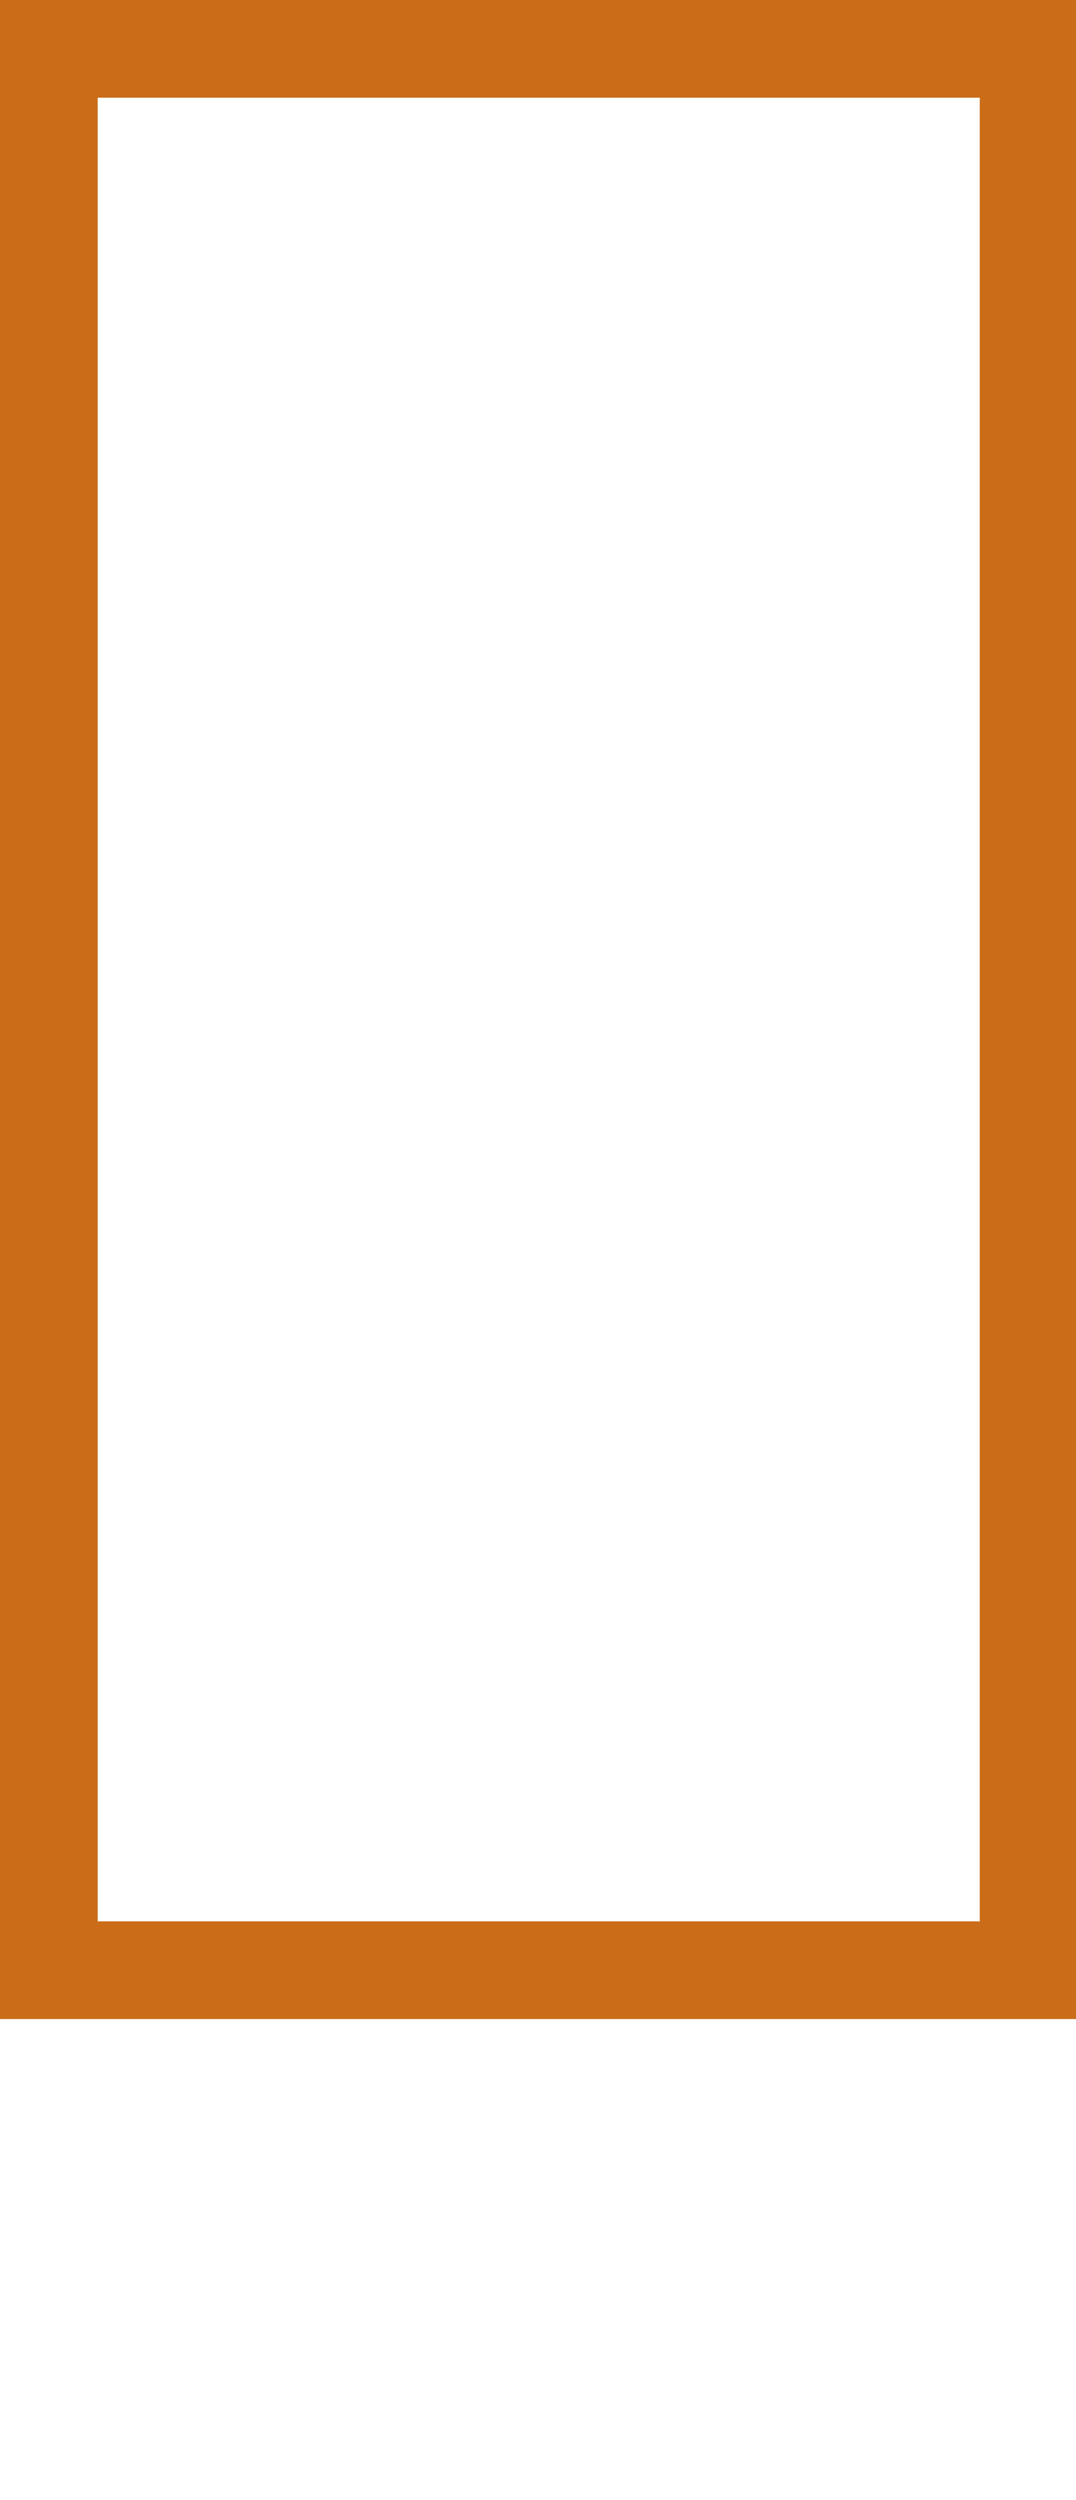 <?xml version="1.0" encoding="UTF-8"?> <!-- Generator: Adobe Illustrator 23.0.1, SVG Export Plug-In . SVG Version: 6.00 Build 0) --> <svg xmlns="http://www.w3.org/2000/svg" xmlns:xlink="http://www.w3.org/1999/xlink" id="Слой_1" x="0px" y="0px" viewBox="0 0 60.37 140.26" style="enable-background:new 0 0 60.37 140.26;" xml:space="preserve"> <style type="text/css"> .st0{display:none;} .st1{display:inline;} .st2{display:none;fill:#CA6C18;} .st3{fill:#CA6C18;} .st4{fill:#939598;} </style> <g> <g class="st0"> <g class="st1"> <path d="M90.42,92.38v-0.03l-2.56-4.49h1.45l2.21,3.98h1.23v-3.98h1.31v3.98h1.25l2.2-3.98h1.45l-2.56,4.49v0.03l2.76,4.95h-1.5 l-2.34-4.33h-1.25v4.33h-1.31v-4.33h-1.23l-2.36,4.33h-1.49L90.42,92.38z"></path> <path d="M109.52,87.86h1.33V94c0,0.53-0.08,1.38-0.08,1.38h0.03c0,0,0.47-0.89,0.8-1.4l4.2-6.13h1.3v9.46h-1.31v-6.14 c0-0.54,0.08-1.38,0.08-1.38h-0.03c0,0-0.46,0.86-0.79,1.38l-4.22,6.14h-1.3V87.86z"></path> <path d="M129.55,90.09v-2.23h5.52v9.46h-1.33v-8.31h-2.94v1.1c0,4.54-0.8,7.17-3.42,7.32v-1.22 C128.99,96,129.55,93.95,129.55,90.09z"></path> <path d="M148.55,87.7c2.73,0,4.85,2.11,4.85,4.83c0,2.8-2.12,4.96-4.85,4.96c-2.74,0-4.87-2.17-4.87-4.96 C143.68,89.81,145.81,87.7,148.55,87.7z M148.55,96.27c1.93,0,3.48-1.63,3.48-3.75c0-2.05-1.55-3.62-3.48-3.62 c-1.95,0-3.5,1.57-3.5,3.62C145.05,94.64,146.6,96.27,148.55,96.27z"></path> <path d="M162.38,87.86h1.33V94c0,0.53-0.08,1.38-0.08,1.38h0.02c0,0,0.47-0.89,0.81-1.4l4.2-6.13h1.3v9.46h-1.31v-6.14 c0-0.54,0.08-1.38,0.08-1.38h-0.03c0,0-0.46,0.86-0.79,1.38l-4.22,6.14h-1.3V87.86z M164.23,85.7v-0.2h1.05v0.19 c0,0.59,0.47,0.88,0.94,0.88c0.47,0,0.95-0.3,0.95-0.9V85.5h1.04v0.2c0,1.1-0.94,1.72-1.99,1.72 C165.19,87.42,164.23,86.8,164.23,85.7z"></path> <path d="M193.44,87.86h1.32v3.98h1.41l2.4-3.98h1.46l-2.76,4.49v0.03l2.93,4.95h-1.51l-2.52-4.33h-1.41v4.33h-1.32V87.86z"></path> <path d="M213.86,87.7c2.73,0,4.85,2.11,4.85,4.83c0,2.8-2.12,4.96-4.85,4.96c-2.74,0-4.87-2.17-4.87-4.96 C208.99,89.81,211.12,87.7,213.86,87.7z M213.86,96.27c1.93,0,3.48-1.63,3.48-3.75c0-2.05-1.55-3.62-3.48-3.62 c-1.95,0-3.5,1.57-3.5,3.62C210.36,94.64,211.91,96.27,213.86,96.27z"></path> <path d="M228.16,87.86h1.38l2.19,5.12c0.21,0.53,0.45,1.27,0.45,1.27h0.02c0,0,0.26-0.75,0.47-1.27l2.18-5.12h1.38l0.76,9.46 h-1.32l-0.45-5.97c-0.05-0.58-0.03-1.39-0.03-1.39h-0.03c0,0-0.3,0.88-0.51,1.39l-1.89,4.26h-1.18l-1.88-4.26 c-0.21-0.51-0.51-1.42-0.51-1.42h-0.03c0,0,0.03,0.85-0.03,1.42l-0.46,5.97h-1.33L228.16,87.86z"></path> <path d="M246.44,87.86h7.45v9.46h-1.33v-8.31h-4.8v8.31h-1.33V87.86z"></path> <path d="M265.42,90.09v-2.23h5.52v9.46h-1.33v-8.31h-2.93v1.1c0,4.54-0.8,7.17-3.42,7.32v-1.22 C264.86,96,265.42,93.95,265.42,90.09z"></path> <path d="M281.07,87.86h5.51v1.15h-4.18v2.96h3.39v1.16h-3.39v3.04h4.41v1.15h-5.74V87.86z"></path> <path d="M298.32,87.86h1.32v3.98h1.41l2.4-3.98h1.46l-2.76,4.49v0.03l2.93,4.95h-1.51l-2.52-4.33h-1.41v4.33h-1.32V87.86z"></path> <path d="M321.21,87.7c1.22,0,2.55,0.37,3.46,1.25L324,89.94c-0.69-0.61-1.76-1.03-2.73-1.03c-2.2,0-3.5,1.63-3.5,3.62 c0,2.01,1.33,3.75,3.53,3.75c1.06,0,2.15-0.47,2.91-1.23l0.71,0.96c-0.8,0.8-1.98,1.5-3.66,1.5c-2.94,0-4.85-2.17-4.85-4.95 C316.4,89.79,318.4,87.7,321.21,87.7z"></path> </g> </g> <g class="st0"> <path class="st1" d="M114.66,58.08c0,2.68-0.31,4.96-0.94,6.83c-0.62,1.87-1.53,3.41-2.71,4.61c-1.18,1.21-2.59,2.08-4.23,2.64 c-1.64,0.55-3.5,0.83-5.58,0.83c-2.08,0-3.96-0.28-5.62-0.83c-1.66-0.55-3.09-1.42-4.27-2.6c-1.18-1.18-2.08-2.71-2.71-4.61 c-0.62-1.9-0.93-4.19-0.93-6.87V23.19h9.09V57.8c0,2.5,0.3,4.26,0.9,5.27c0.6,1.02,1.78,1.53,3.54,1.53 c1.71,0,2.87-0.51,3.47-1.53c0.6-1.02,0.9-2.77,0.9-5.27V23.19h9.09V58.08z"></path> <path class="st1" d="M138.8,72.58l-6.17-19.7h-2.63v19.7h-9.02V23.19h14.01c4.44,0,7.63,1.24,9.58,3.71 c1.94,2.48,2.91,5.91,2.91,10.3v1.18c0,3.7-0.6,6.5-1.8,8.39c-1.2,1.9-2.78,3.31-4.72,4.23l7.35,21.57H138.8z M138.18,37.96 c0-2.18-0.35-3.78-1.04-4.82c-0.69-1.04-1.9-1.57-3.61-1.57h-3.54v13.46h3.54c3.1,0,4.65-2.13,4.65-6.39V37.96z"></path> <path class="st1" d="M179.73,58.57c0,2.54-0.34,4.71-1,6.49c-0.67,1.78-1.6,3.23-2.78,4.34c-1.18,1.11-2.6,1.92-4.27,2.43 c-1.67,0.51-3.47,0.76-5.41,0.76h-13.67V23.19h13.32c4.58,0,7.93,1.1,10.06,3.29c2.13,2.2,3.19,5.61,3.19,10.24v0.97 c0,1.39-0.16,2.63-0.48,3.71c-0.33,1.09-0.73,2.01-1.22,2.77c-0.48,0.76-1.04,1.4-1.66,1.91c-0.63,0.51-1.24,0.9-1.84,1.18 c0.6,0.23,1.24,0.59,1.91,1.08c0.67,0.48,1.29,1.14,1.87,1.98c0.58,0.83,1.05,1.85,1.42,3.05c0.37,1.21,0.56,2.62,0.56,4.23V58.57 z M170.09,37.41c0-1.99-0.36-3.48-1.07-4.47c-0.72-0.99-1.98-1.49-3.78-1.49h-3.54V43.3h3.68c1.89,0,3.16-0.53,3.78-1.59 C169.78,40.64,170.09,39.21,170.09,37.41z M170.64,57.87c0-2.08-0.32-3.67-0.97-4.75c-0.65-1.08-1.99-1.63-4.02-1.63h-3.95v12.84 h3.95c1.99,0,3.32-0.56,3.99-1.67C170.31,61.55,170.64,59.95,170.64,57.87z"></path> <path class="st1" d="M203.67,72.58L202,64.6h-9.92l-1.59,7.98h-8.95l11.45-49.39h8.05l11.66,49.39H203.67z M197.91,44.83 l-0.97-5.41l-0.9,5.41l-1.25,6.11c-0.14,0.74-0.29,1.48-0.45,2.22c-0.16,0.74-0.29,1.41-0.38,2.01c-0.1,0.61-0.23,1.25-0.42,1.94 h6.94L197.91,44.83z"></path> <path class="st1" d="M236.55,72.58L226.14,47.4l-1.6-4.44l0.21,4.79v24.84h-8.53V23.19h7.56l10.41,25.18l1.53,4.51l-0.14-4.93 V23.19h8.46v49.39H236.55z"></path> <path class="st1" d="M250.84,72.58V23.19h9.09v49.39H250.84z"></path> <path class="st1" d="M292.26,57.39c-0.05,2.78-0.38,5.16-1,7.15c-0.63,1.99-1.52,3.62-2.67,4.89c-1.16,1.27-2.53,2.2-4.13,2.77 c-1.6,0.58-3.39,0.87-5.38,0.87c-1.85,0-3.59-0.24-5.21-0.73c-1.62-0.49-3.03-1.32-4.23-2.5c-1.2-1.18-2.15-2.74-2.84-4.68 c-0.69-1.94-1.04-4.37-1.04-7.28V37.89c0-2.92,0.35-5.34,1.04-7.28c0.7-1.94,1.64-3.51,2.84-4.68c1.2-1.18,2.61-2.01,4.23-2.49 c1.62-0.49,3.35-0.73,5.21-0.73c1.9,0,3.64,0.25,5.24,0.77c1.6,0.51,2.97,1.36,4.13,2.56c1.16,1.21,2.07,2.8,2.74,4.79 c0.67,1.99,1.03,4.49,1.08,7.5h-9.23c0-1.34-0.07-2.47-0.21-3.4c-0.14-0.93-0.36-1.67-0.66-2.22c-0.3-0.56-0.71-0.96-1.21-1.22 c-0.51-0.26-1.13-0.38-1.87-0.38c-0.6,0-1.16,0.1-1.67,0.28c-0.51,0.19-0.95,0.53-1.32,1.04c-0.37,0.51-0.66,1.21-0.87,2.11 c-0.21,0.9-0.31,2.09-0.31,3.57v19.5c0,1.48,0.1,2.68,0.31,3.61c0.21,0.92,0.5,1.64,0.87,2.15c0.37,0.51,0.81,0.85,1.32,1.04 c0.51,0.18,1.04,0.28,1.59,0.28c1.34,0,2.34-0.5,2.98-1.49c0.65-0.99,1-2.92,1.04-5.79H292.26z"></path> <path class="st1" d="M316.26,72.58l-1.66-7.98h-9.92l-1.6,7.98h-8.95l11.45-49.39h8.05l11.66,49.39H316.26z M310.5,44.83 l-0.97-5.41l-0.9,5.41l-1.25,6.11c-0.14,0.74-0.29,1.48-0.45,2.22c-0.16,0.74-0.29,1.41-0.38,2.01c-0.09,0.61-0.23,1.25-0.42,1.94 h6.94L310.5,44.83z"></path> </g> <g> <path class="st2" d="M38.33,140.26h-16.2V23.29h16.2V140.26z M27.61,134.83h5.24V28.72h-5.24V134.83z"></path> <path class="st2" d="M49.39,127.27H11.14L11.06,11.56h38.33V127.27z M16.62,121.79h27.37L43.91,17.04H16.54L16.62,121.79z"></path> <path class="st3" d="M60.45,113.27H0V0h60.45V113.27z M5.48,107.79h49.49V5.48H5.48V107.79z"></path> </g> </g> <g class="st0"> <g class="st1"> <g> <path d="M90.42,334v-0.03l-2.56-4.49h1.45l2.21,3.98h1.23v-3.98h1.31v3.98h1.25l2.2-3.98h1.45l-2.56,4.49V334l2.76,4.95h-1.5 l-2.34-4.33h-1.25v4.33h-1.31v-4.33h-1.23l-2.36,4.33h-1.49L90.42,334z"></path> <path d="M109.52,329.48h1.33v6.14c0,0.53-0.08,1.38-0.08,1.38h0.03c0,0,0.47-0.89,0.8-1.4l4.2-6.13h1.3v9.46h-1.31v-6.14 c0-0.54,0.08-1.38,0.08-1.38h-0.03c0,0-0.46,0.86-0.79,1.38l-4.22,6.14h-1.3V329.48z"></path> <path d="M129.55,331.72v-2.23h5.52v9.46h-1.33v-8.31h-2.94v1.1c0,4.54-0.8,7.17-3.42,7.32v-1.22 C128.99,337.63,129.55,335.57,129.55,331.72z"></path> <path d="M148.55,329.32c2.73,0,4.85,2.11,4.85,4.82c0,2.8-2.12,4.96-4.85,4.96c-2.74,0-4.87-2.17-4.87-4.96 C143.68,331.43,145.81,329.32,148.55,329.32z M148.55,337.89c1.93,0,3.48-1.63,3.48-3.75c0-2.05-1.55-3.62-3.48-3.62 c-1.95,0-3.5,1.57-3.5,3.62C145.05,336.27,146.6,337.89,148.55,337.89z"></path> <path d="M162.38,329.48h1.33v6.14c0,0.53-0.08,1.38-0.08,1.38h0.02c0,0,0.47-0.89,0.81-1.4l4.2-6.13h1.3v9.46h-1.31v-6.14 c0-0.54,0.08-1.38,0.08-1.38h-0.03c0,0-0.46,0.86-0.79,1.38l-4.22,6.14h-1.3V329.48z M164.23,327.32v-0.2h1.05v0.19 c0,0.59,0.47,0.88,0.94,0.88c0.47,0,0.95-0.3,0.95-0.9v-0.17h1.04v0.2c0,1.1-0.94,1.72-1.99,1.72 C165.19,329.04,164.23,328.42,164.23,327.32z"></path> <path d="M193.44,329.48h1.32v3.98h1.41l2.4-3.98h1.46l-2.76,4.49V334l2.93,4.95h-1.51l-2.52-4.33h-1.41v4.33h-1.32V329.48z"></path> <path d="M213.86,329.32c2.73,0,4.85,2.11,4.85,4.82c0,2.8-2.12,4.96-4.85,4.96c-2.74,0-4.87-2.17-4.87-4.96 C208.99,331.43,211.12,329.32,213.86,329.32z M213.86,337.89c1.93,0,3.48-1.63,3.48-3.75c0-2.05-1.55-3.62-3.48-3.62 c-1.95,0-3.5,1.57-3.5,3.62C210.36,336.27,211.91,337.89,213.86,337.89z"></path> <path d="M228.16,329.48h1.38l2.19,5.12c0.21,0.53,0.45,1.27,0.45,1.27h0.02c0,0,0.26-0.75,0.47-1.27l2.18-5.12h1.38l0.76,9.46 h-1.32l-0.45-5.97c-0.05-0.57-0.03-1.39-0.03-1.39h-0.03c0,0-0.3,0.88-0.51,1.39l-1.89,4.26h-1.18l-1.88-4.26 c-0.21-0.51-0.51-1.42-0.51-1.42h-0.03c0,0,0.03,0.85-0.03,1.42l-0.46,5.97h-1.33L228.16,329.48z"></path> <path d="M246.44,329.48h7.45v9.46h-1.33v-8.31h-4.8v8.31h-1.33V329.48z"></path> <path d="M265.42,331.72v-2.23h5.52v9.46h-1.33v-8.31h-2.93v1.1c0,4.54-0.8,7.17-3.42,7.32v-1.22 C264.86,337.63,265.42,335.57,265.42,331.72z"></path> <path d="M281.07,329.48h5.51v1.15h-4.18v2.96h3.39v1.16h-3.39v3.04h4.41v1.15h-5.74V329.48z"></path> <path d="M298.32,329.48h1.32v3.98h1.41l2.4-3.98h1.46l-2.76,4.49V334l2.93,4.95h-1.51l-2.52-4.33h-1.41v4.33h-1.32V329.48z"></path> <path d="M321.21,329.32c1.22,0,2.55,0.37,3.46,1.25l-0.67,0.99c-0.69-0.61-1.76-1.03-2.73-1.03c-2.2,0-3.5,1.63-3.5,3.62 c0,2.01,1.33,3.75,3.53,3.75c1.06,0,2.15-0.47,2.91-1.23l0.71,0.96c-0.8,0.8-1.98,1.5-3.66,1.5c-2.94,0-4.85-2.17-4.85-4.95 C316.4,331.42,318.4,329.32,321.21,329.32z"></path> </g> </g> <g class="st1"> <path d="M114.66,299.7c0,2.68-0.31,4.96-0.94,6.83c-0.62,1.87-1.53,3.41-2.71,4.61c-1.18,1.21-2.59,2.09-4.23,2.64 c-1.64,0.55-3.5,0.83-5.58,0.83c-2.08,0-3.96-0.28-5.62-0.83c-1.66-0.55-3.09-1.42-4.27-2.6c-1.18-1.18-2.08-2.71-2.71-4.61 c-0.62-1.9-0.93-4.19-0.93-6.87v-34.89h9.09v34.62c0,2.5,0.3,4.26,0.9,5.27c0.6,1.02,1.78,1.53,3.54,1.53 c1.71,0,2.87-0.51,3.47-1.53c0.6-1.02,0.9-2.77,0.9-5.27v-34.62h9.09V299.7z"></path> <path d="M138.8,314.2l-6.17-19.7h-2.63v19.7h-9.02v-49.39h14.01c4.44,0,7.63,1.24,9.58,3.71c1.94,2.48,2.91,5.91,2.91,10.3V280 c0,3.7-0.6,6.5-1.8,8.39c-1.2,1.9-2.78,3.31-4.72,4.23l7.35,21.57H138.8z M138.18,279.59c0-2.18-0.35-3.78-1.04-4.82 c-0.69-1.04-1.9-1.57-3.61-1.57h-3.54v13.46h3.54c3.1,0,4.65-2.13,4.65-6.39V279.59z"></path> <path d="M179.73,300.19c0,2.54-0.34,4.71-1,6.49c-0.67,1.78-1.6,3.23-2.78,4.34c-1.18,1.11-2.6,1.92-4.27,2.43 c-1.67,0.51-3.47,0.76-5.41,0.76h-13.67v-49.39h13.32c4.58,0,7.93,1.1,10.06,3.29c2.13,2.2,3.19,5.61,3.19,10.24v0.97 c0,1.39-0.16,2.63-0.48,3.71c-0.33,1.09-0.73,2.01-1.22,2.77c-0.48,0.76-1.04,1.4-1.66,1.91c-0.63,0.51-1.24,0.9-1.84,1.18 c0.6,0.23,1.24,0.59,1.91,1.08c0.67,0.48,1.29,1.14,1.87,1.98c0.58,0.83,1.05,1.85,1.42,3.05c0.37,1.21,0.56,2.62,0.56,4.23 V300.19z M170.09,279.03c0-1.99-0.36-3.48-1.07-4.47c-0.72-0.99-1.98-1.49-3.78-1.49h-3.54v11.86h3.68c1.89,0,3.16-0.53,3.78-1.59 C169.78,282.27,170.09,280.84,170.09,279.03z M170.64,299.5c0-2.08-0.32-3.67-0.97-4.75c-0.65-1.08-1.99-1.63-4.02-1.63h-3.95 v12.84h3.95c1.99,0,3.32-0.56,3.99-1.67C170.31,303.17,170.64,301.58,170.64,299.5z"></path> <path d="M203.67,314.2l-1.67-7.98h-9.92l-1.59,7.98h-8.95l11.45-49.39h8.05l11.66,49.39H203.67z M197.91,286.45l-0.97-5.41 l-0.9,5.41l-1.25,6.11c-0.14,0.74-0.29,1.48-0.45,2.22c-0.16,0.74-0.29,1.41-0.38,2.01c-0.1,0.61-0.23,1.25-0.42,1.94h6.94 L197.91,286.45z"></path> <path d="M236.55,314.2l-10.41-25.18l-1.6-4.44l0.21,4.79v24.84h-8.53v-49.39h7.56l10.41,25.18l1.53,4.51l-0.14-4.93v-24.76h8.46 v49.39H236.55z"></path> <path d="M250.84,314.2v-49.39h9.09v49.39H250.84z"></path> <path d="M292.26,299.01c-0.05,2.78-0.38,5.16-1,7.15c-0.63,1.99-1.52,3.62-2.67,4.89c-1.16,1.27-2.53,2.2-4.13,2.77 c-1.6,0.58-3.39,0.87-5.38,0.87c-1.85,0-3.59-0.24-5.21-0.73c-1.62-0.49-3.03-1.32-4.23-2.5c-1.2-1.18-2.15-2.74-2.84-4.68 c-0.69-1.94-1.04-4.37-1.04-7.28v-19.98c0-2.92,0.35-5.34,1.04-7.28c0.7-1.94,1.64-3.51,2.84-4.68c1.2-1.18,2.61-2.01,4.23-2.49 c1.62-0.49,3.35-0.73,5.21-0.73c1.9,0,3.64,0.25,5.24,0.77c1.6,0.51,2.97,1.36,4.13,2.56c1.16,1.21,2.07,2.8,2.74,4.79 c0.67,1.99,1.03,4.49,1.08,7.5h-9.23c0-1.34-0.07-2.47-0.21-3.4c-0.14-0.93-0.36-1.67-0.66-2.22c-0.3-0.56-0.71-0.96-1.21-1.22 c-0.51-0.26-1.13-0.38-1.87-0.38c-0.6,0-1.16,0.1-1.67,0.28c-0.51,0.19-0.95,0.53-1.32,1.04c-0.37,0.51-0.66,1.21-0.87,2.11 c-0.21,0.9-0.31,2.09-0.31,3.57v19.5c0,1.48,0.1,2.68,0.31,3.61c0.21,0.92,0.5,1.64,0.87,2.15c0.37,0.51,0.81,0.85,1.32,1.04 c0.51,0.18,1.04,0.28,1.59,0.28c1.34,0,2.34-0.5,2.98-1.49c0.65-0.99,1-2.92,1.04-5.79H292.26z"></path> <path d="M316.26,314.2l-1.66-7.98h-9.92l-1.6,7.98h-8.95l11.45-49.39h8.05l11.66,49.39H316.26z M310.5,286.45l-0.97-5.41 l-0.9,5.41l-1.25,6.11c-0.14,0.74-0.29,1.48-0.45,2.22c-0.16,0.74-0.29,1.41-0.38,2.01c-0.09,0.61-0.23,1.25-0.42,1.94h6.94 L310.5,286.45z"></path> </g> <g class="st1"> <path class="st4" d="M38.33,381.88h-16.2V264.92h16.2V381.88z M27.61,376.46h5.24V270.34h-5.24V376.46z"></path> <path class="st4" d="M49.39,368.9H11.14l-0.08-115.71h38.33V368.9z M16.62,363.41h27.37l-0.08-104.75H16.54L16.62,363.41z"></path> <path class="st4" d="M60.45,354.9H0V241.62h60.45V354.9z M5.48,349.42h49.49V247.11H5.48V349.42z"></path> </g> </g> <g class="st0"> <g class="st1"> <g> <path d="M90.42,576v-0.03l-2.56-4.49h1.45l2.21,3.98h1.23v-3.98h1.31v3.98h1.25l2.2-3.98h1.45l-2.56,4.49V576l2.76,4.95h-1.5 l-2.34-4.33h-1.25v4.33h-1.31v-4.33h-1.23l-2.36,4.33h-1.49L90.42,576z"></path> <path d="M109.52,571.48h1.33v6.14c0,0.53-0.08,1.38-0.08,1.38h0.03c0,0,0.47-0.89,0.8-1.4l4.2-6.13h1.3v9.46h-1.31v-6.14 c0-0.54,0.08-1.38,0.08-1.38h-0.03c0,0-0.46,0.86-0.79,1.38l-4.22,6.14h-1.3V571.48z"></path> <path d="M129.55,573.72v-2.23h5.52v9.46h-1.33v-8.31h-2.94v1.1c0,4.54-0.8,7.17-3.42,7.32v-1.22 C128.99,579.63,129.55,577.57,129.55,573.72z"></path> <path d="M148.55,571.32c2.73,0,4.85,2.11,4.85,4.82c0,2.8-2.12,4.96-4.85,4.96c-2.74,0-4.87-2.17-4.87-4.96 C143.68,573.43,145.81,571.32,148.55,571.32z M148.55,579.89c1.93,0,3.48-1.63,3.48-3.75c0-2.05-1.55-3.62-3.48-3.62 c-1.95,0-3.5,1.57-3.5,3.62C145.05,578.27,146.6,579.89,148.55,579.89z"></path> <path d="M162.38,571.48h1.33v6.14c0,0.53-0.08,1.38-0.08,1.38h0.02c0,0,0.47-0.89,0.81-1.4l4.2-6.13h1.3v9.46h-1.31v-6.14 c0-0.54,0.08-1.38,0.08-1.38h-0.03c0,0-0.46,0.86-0.79,1.38l-4.22,6.14h-1.3V571.48z M164.23,569.32v-0.2h1.05v0.19 c0,0.59,0.47,0.88,0.94,0.88c0.47,0,0.95-0.3,0.95-0.9v-0.17h1.04v0.2c0,1.1-0.94,1.72-1.99,1.72 C165.19,571.04,164.23,570.42,164.23,569.32z"></path> <path d="M193.44,571.48h1.32v3.98h1.41l2.4-3.98h1.46l-2.76,4.49V576l2.93,4.95h-1.51l-2.52-4.33h-1.41v4.33h-1.32V571.48z"></path> <path d="M213.86,571.32c2.73,0,4.85,2.11,4.85,4.82c0,2.8-2.12,4.96-4.85,4.96c-2.74,0-4.87-2.17-4.87-4.96 C208.99,573.43,211.12,571.32,213.86,571.32z M213.86,579.89c1.93,0,3.48-1.63,3.48-3.75c0-2.05-1.55-3.62-3.48-3.62 c-1.95,0-3.5,1.57-3.5,3.62C210.36,578.27,211.91,579.89,213.86,579.89z"></path> <path d="M228.16,571.48h1.38l2.19,5.12c0.21,0.53,0.45,1.27,0.45,1.27h0.02c0,0,0.26-0.75,0.47-1.27l2.18-5.12h1.38l0.76,9.46 h-1.32l-0.45-5.97c-0.05-0.57-0.03-1.39-0.03-1.39h-0.03c0,0-0.3,0.88-0.51,1.39l-1.89,4.26h-1.18l-1.88-4.26 c-0.21-0.51-0.51-1.42-0.51-1.42h-0.03c0,0,0.03,0.85-0.03,1.42l-0.46,5.97h-1.33L228.16,571.48z"></path> <path d="M246.44,571.48h7.45v9.46h-1.33v-8.31h-4.8v8.31h-1.33V571.48z"></path> <path d="M265.42,573.72v-2.23h5.52v9.46h-1.33v-8.31h-2.93v1.1c0,4.54-0.8,7.17-3.42,7.32v-1.22 C264.86,579.63,265.42,577.57,265.42,573.72z"></path> <path d="M281.07,571.48h5.51v1.15h-4.18v2.96h3.39v1.16h-3.39v3.04h4.41v1.15h-5.74V571.48z"></path> <path d="M298.32,571.48h1.32v3.98h1.41l2.4-3.98h1.46l-2.76,4.49V576l2.93,4.95h-1.51l-2.52-4.33h-1.41v4.33h-1.32V571.48z"></path> <path d="M321.21,571.32c1.22,0,2.55,0.37,3.46,1.25l-0.67,0.99c-0.69-0.61-1.76-1.03-2.73-1.03c-2.2,0-3.5,1.63-3.5,3.62 c0,2.01,1.33,3.75,3.53,3.75c1.06,0,2.15-0.47,2.91-1.23l0.71,0.96c-0.8,0.8-1.98,1.5-3.66,1.5c-2.94,0-4.85-2.17-4.85-4.95 C316.4,573.42,318.4,571.32,321.21,571.32z"></path> </g> </g> <g class="st1"> <path d="M114.66,541.7c0,2.68-0.31,4.96-0.94,6.83c-0.62,1.87-1.53,3.41-2.71,4.61c-1.18,1.21-2.59,2.08-4.23,2.64 c-1.64,0.55-3.5,0.83-5.58,0.83c-2.08,0-3.96-0.28-5.62-0.83c-1.66-0.55-3.09-1.42-4.27-2.6c-1.18-1.18-2.08-2.71-2.71-4.61 c-0.62-1.9-0.93-4.19-0.93-6.87v-34.89h9.09v34.62c0,2.5,0.3,4.26,0.9,5.27c0.6,1.02,1.78,1.53,3.54,1.53 c1.71,0,2.87-0.51,3.47-1.53c0.6-1.02,0.9-2.77,0.9-5.27v-34.62h9.09V541.7z"></path> <path d="M138.8,556.2l-6.17-19.7h-2.63v19.7h-9.02v-49.39h14.01c4.44,0,7.63,1.24,9.58,3.71c1.94,2.47,2.91,5.91,2.91,10.3V522 c0,3.7-0.6,6.5-1.8,8.39c-1.2,1.9-2.78,3.31-4.72,4.23l7.35,21.57H138.8z M138.18,521.59c0-2.18-0.35-3.78-1.04-4.82 c-0.69-1.04-1.9-1.56-3.61-1.56h-3.54v13.46h3.54c3.1,0,4.65-2.13,4.65-6.38V521.59z"></path> <path d="M179.73,542.19c0,2.54-0.34,4.71-1,6.49c-0.67,1.78-1.6,3.23-2.78,4.34c-1.18,1.11-2.6,1.92-4.27,2.43 c-1.67,0.51-3.47,0.76-5.41,0.76h-13.67v-49.39h13.32c4.58,0,7.93,1.1,10.06,3.29c2.13,2.2,3.19,5.61,3.19,10.23v0.97 c0,1.39-0.16,2.63-0.48,3.71c-0.33,1.09-0.73,2.01-1.22,2.77c-0.48,0.76-1.04,1.4-1.66,1.91c-0.63,0.51-1.24,0.9-1.84,1.18 c0.6,0.23,1.24,0.59,1.91,1.08c0.67,0.48,1.29,1.14,1.87,1.98c0.58,0.83,1.05,1.85,1.42,3.05c0.37,1.21,0.56,2.62,0.56,4.23 V542.19z M170.09,521.03c0-1.99-0.36-3.48-1.07-4.47c-0.72-0.99-1.98-1.49-3.78-1.49h-3.54v11.86h3.68c1.89,0,3.16-0.53,3.78-1.6 C169.78,524.27,170.09,522.84,170.09,521.03z M170.64,541.5c0-2.08-0.32-3.66-0.97-4.75c-0.65-1.08-1.99-1.63-4.02-1.63h-3.95 v12.84h3.95c1.99,0,3.32-0.56,3.99-1.67C170.31,545.17,170.64,543.58,170.64,541.5z"></path> <path d="M203.67,556.2l-1.67-7.98h-9.92l-1.59,7.98h-8.95l11.45-49.39h8.05l11.66,49.39H203.67z M197.91,528.45l-0.97-5.41 l-0.9,5.41l-1.25,6.11c-0.14,0.74-0.29,1.48-0.45,2.22c-0.16,0.74-0.29,1.41-0.38,2.01c-0.1,0.61-0.23,1.25-0.42,1.94h6.94 L197.91,528.45z"></path> <path d="M236.55,556.2l-10.41-25.18l-1.6-4.44l0.21,4.79v24.84h-8.53v-49.39h7.56l10.41,25.18l1.53,4.51l-0.14-4.93v-24.76h8.46 v49.39H236.55z"></path> <path d="M250.84,556.2v-49.39h9.09v49.39H250.84z"></path> <path d="M292.26,541.01c-0.05,2.78-0.38,5.16-1,7.15s-1.52,3.62-2.67,4.89c-1.16,1.27-2.53,2.2-4.13,2.77 c-1.6,0.58-3.39,0.87-5.38,0.87c-1.85,0-3.59-0.24-5.21-0.73c-1.62-0.49-3.03-1.32-4.23-2.5c-1.2-1.18-2.15-2.74-2.84-4.68 c-0.69-1.94-1.04-4.37-1.04-7.28v-19.98c0-2.92,0.35-5.34,1.04-7.28c0.7-1.94,1.64-3.51,2.84-4.69c1.2-1.18,2.61-2.01,4.23-2.49 c1.62-0.49,3.35-0.73,5.21-0.73c1.9,0,3.64,0.25,5.24,0.77c1.6,0.51,2.97,1.36,4.13,2.56c1.16,1.21,2.07,2.8,2.74,4.79 c0.67,1.99,1.03,4.49,1.08,7.5h-9.23c0-1.34-0.07-2.47-0.21-3.4c-0.14-0.93-0.36-1.67-0.66-2.22c-0.3-0.55-0.71-0.96-1.21-1.21 c-0.51-0.26-1.13-0.38-1.87-0.38c-0.6,0-1.16,0.1-1.67,0.28c-0.51,0.19-0.95,0.53-1.32,1.04c-0.37,0.51-0.66,1.21-0.87,2.11 c-0.21,0.9-0.31,2.09-0.31,3.57v19.5c0,1.48,0.1,2.68,0.31,3.61c0.21,0.92,0.5,1.64,0.87,2.15s0.81,0.85,1.32,1.04 c0.51,0.18,1.04,0.28,1.59,0.28c1.34,0,2.34-0.5,2.98-1.49c0.65-0.99,1-2.92,1.04-5.79H292.26z"></path> <path d="M316.26,556.2l-1.66-7.98h-9.92l-1.6,7.98h-8.95l11.45-49.39h8.05l11.66,49.39H316.26z M310.5,528.45l-0.97-5.41 l-0.9,5.41l-1.25,6.11c-0.14,0.74-0.29,1.48-0.45,2.22c-0.16,0.74-0.29,1.41-0.38,2.01c-0.09,0.61-0.23,1.25-0.42,1.94h6.94 L310.5,528.45z"></path> </g> <g class="st1"> <path d="M38.33,623.88h-16.2V506.92h16.2V623.88z M27.61,618.46h5.24V512.34h-5.24V618.46z"></path> <path d="M49.39,610.9H11.14l-0.08-115.71h38.33V610.9z M16.62,605.41h27.37l-0.08-104.75H16.54L16.62,605.41z"></path> <path d="M60.45,596.9H0V483.62h60.45V596.9z M5.48,591.42h49.49V489.11H5.48V591.42z"></path> </g> </g> </svg> 